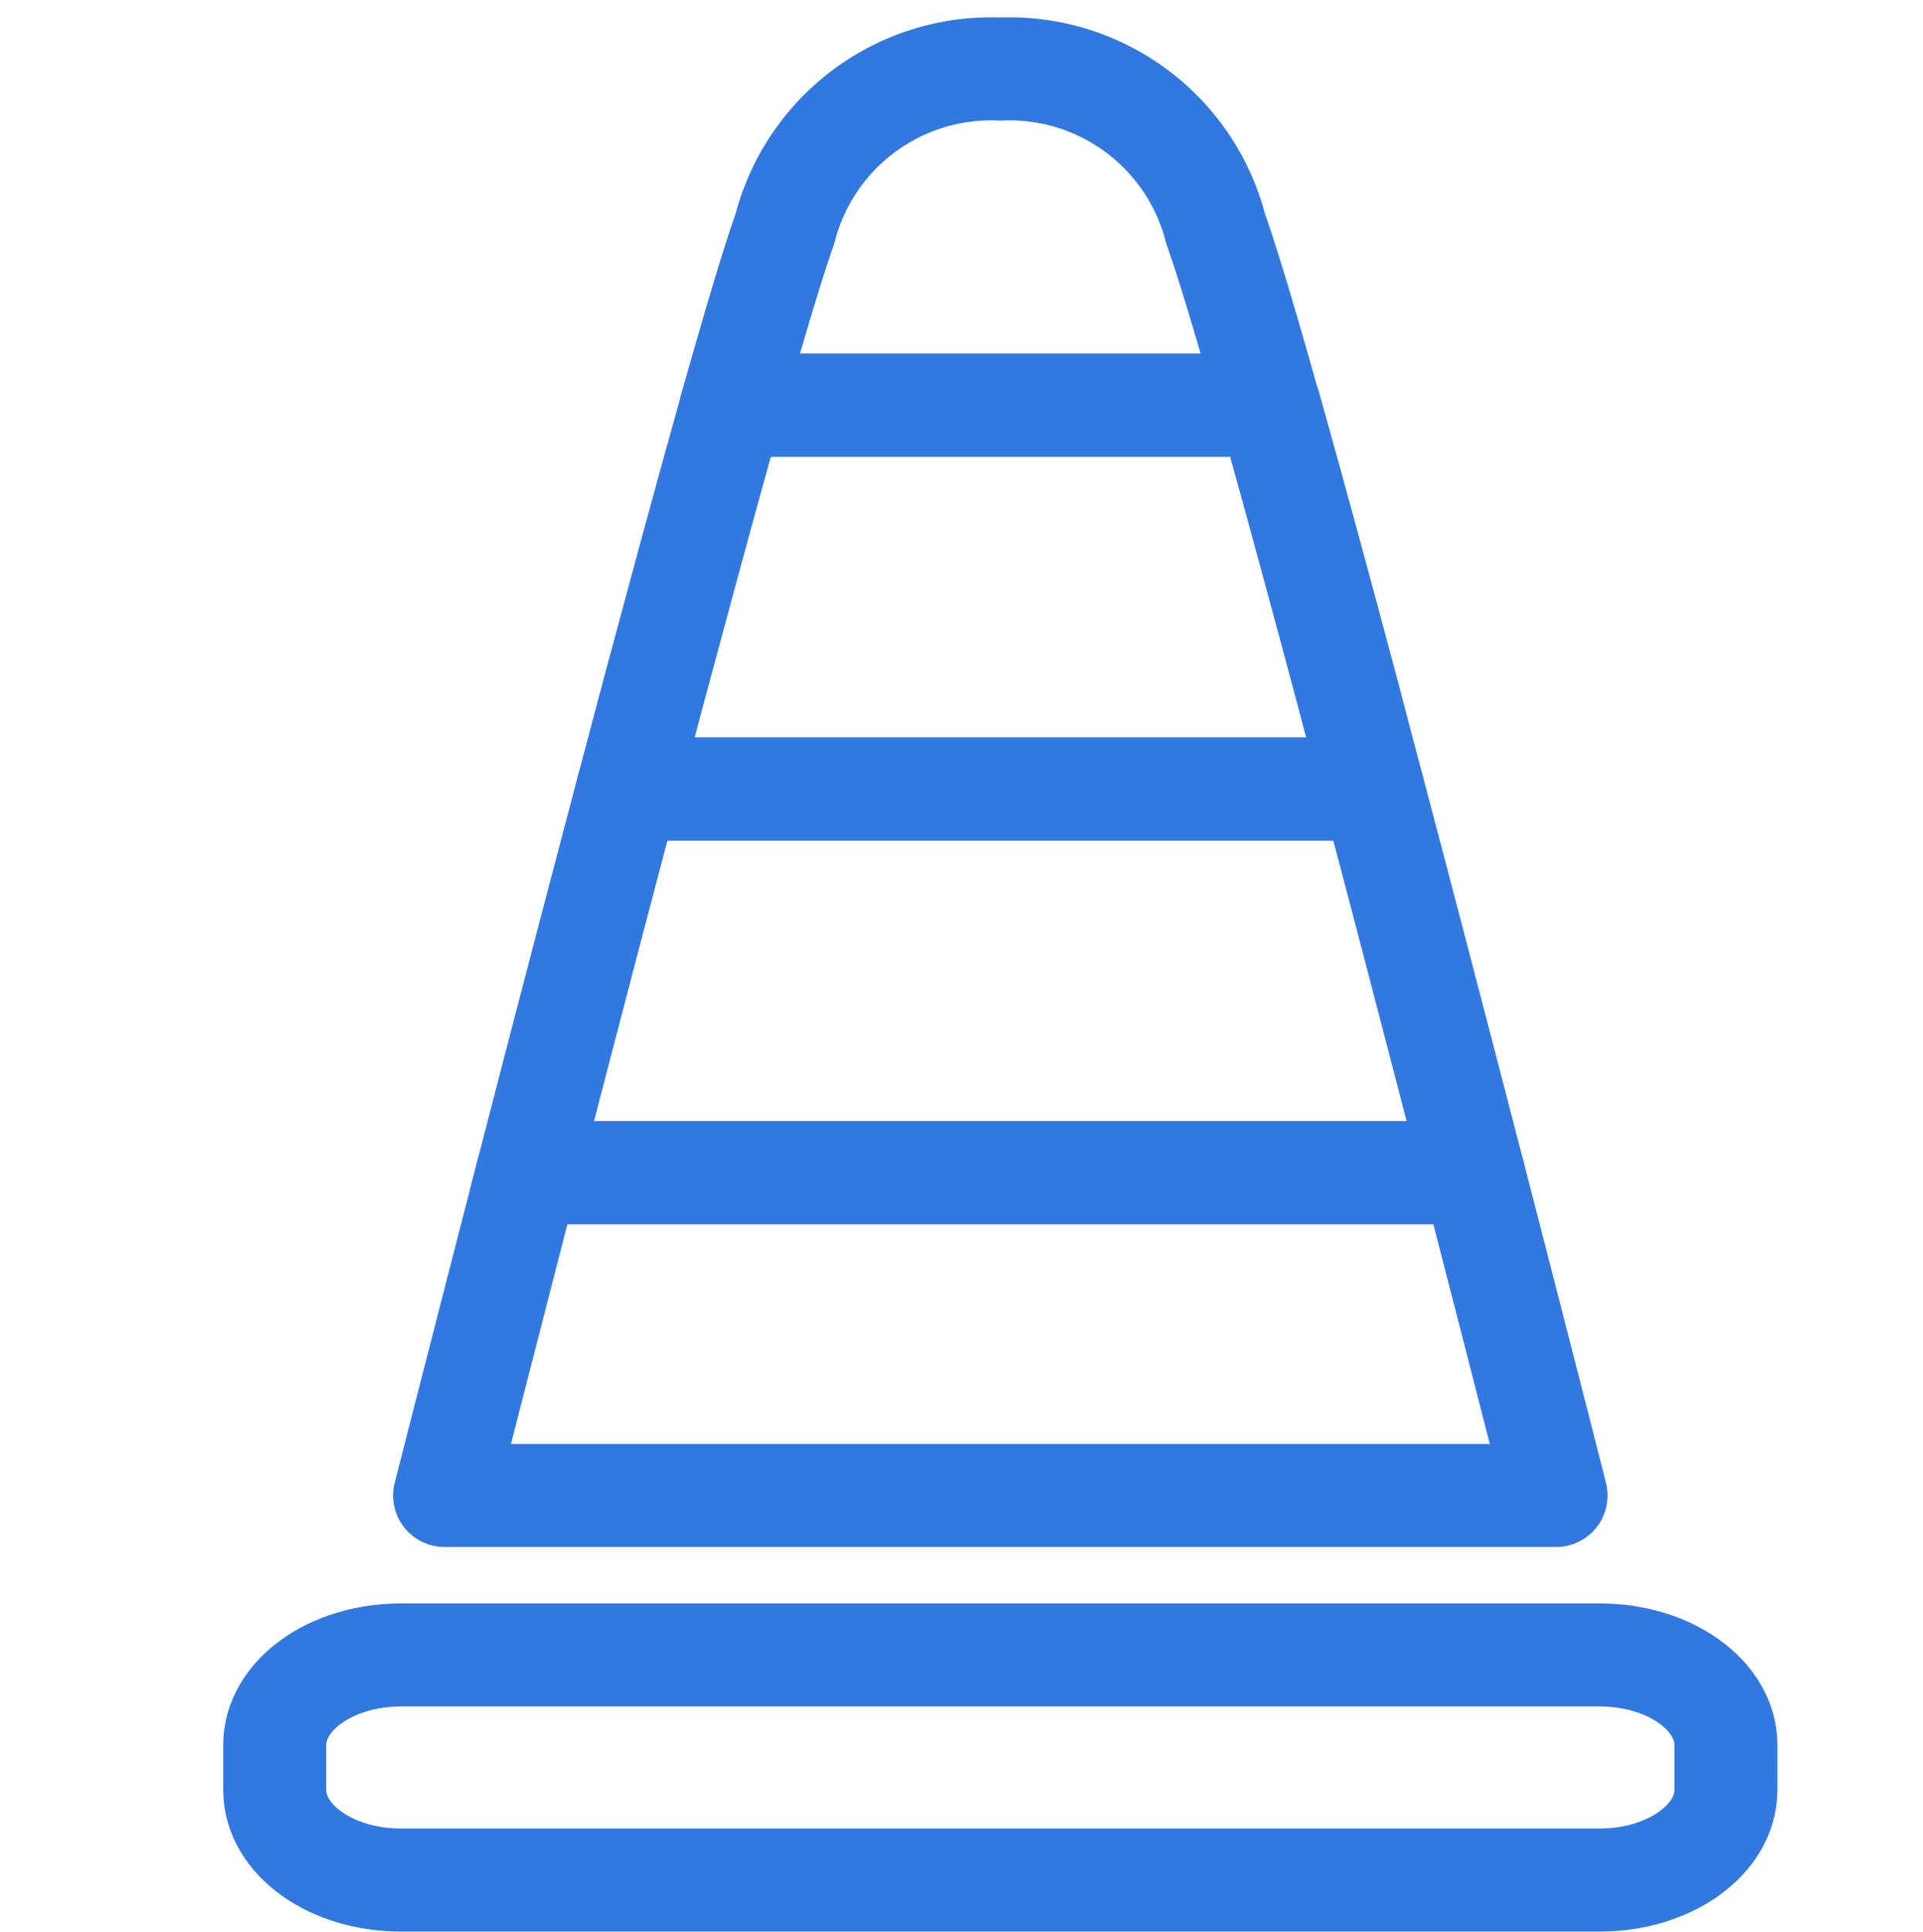 <svg xmlns="http://www.w3.org/2000/svg" width="28" height="28.12" viewBox="0 0 28 28.12">
  <g id="program_ico_10" transform="translate(-1046 -4199)">
    <rect id="사각형_2972" data-name="사각형 2972" width="28" height="28" transform="translate(1046 4199)" fill="none" opacity="0.07"/>
    <g id="그룹_7178" data-name="그룹 7178" transform="translate(-107.399 6.023)">
      <path id="패스_5730" data-name="패스 5730" d="M22.2,15.471c-.391-1.465-.768-2.854-1.093-4.014-.023-.079-.045-.158-.067-.235H13.215l-.065.235c-.326,1.16-.7,2.549-1.094,4.014-.116.441-.236.889-.355,1.339H22.552C22.433,16.36,22.314,15.912,22.2,15.471Z" transform="translate(1150.838 4187.653)" fill="none" stroke="#3179e1" stroke-linecap="round" stroke-linejoin="round" stroke-width="1.5"/>
      <path id="패스_5732" data-name="패스 5732" d="M21.387,33.4H7.616q-.067.252-.128.5c-.63,2.443-1.078,4.2-1.078,4.2H22.593s-.447-1.76-1.077-4.2C21.473,33.739,21.431,33.573,21.387,33.4Z" transform="translate(1153.463 4176.646)" fill="none" stroke="#3179e1" stroke-linecap="round" stroke-linejoin="round" stroke-width="1.5"/>
      <path id="패스_5734" data-name="패스 5734" d="M21.659,24.383c-.179-.686-.363-1.381-.545-2.07H10.263C10.08,23,9.9,23.7,9.718,24.383c-.323,1.23-.634,2.43-.915,3.518H22.574C22.292,26.813,21.981,25.613,21.659,24.383Z" transform="translate(1152.276 4182.149)" fill="none" stroke="#3179e1" stroke-linecap="round" stroke-linejoin="round" stroke-width="1.5"/>
      <path id="패스_5736" data-name="패스 5736" d="M21.754,3.832a3.1,3.1,0,0,0-3.137-2.327h0a3.1,3.1,0,0,0-3.136,2.327c-.171.479-.443,1.393-.774,2.565h7.821C22.2,5.225,21.925,4.311,21.754,3.832Z" transform="translate(1149.346 4192.477)" fill="none" stroke="#3179e1" stroke-linecap="round" stroke-linejoin="round" stroke-width="1.5"/>
      <path id="패스_5738" data-name="패스 5738" d="M22.63,49.3c0,.723-.823,1.311-1.837,1.311H3.337c-1.015,0-1.837-.587-1.837-1.311v-.655c0-.723.822-1.311,1.837-1.311H20.793c1.014,0,1.837.587,1.837,1.311Z" transform="translate(1155.899 4169.733)" fill="none" stroke="#3179e1" stroke-linecap="round" stroke-linejoin="round" stroke-width="1.5"/>
    </g>
  </g>
</svg>
